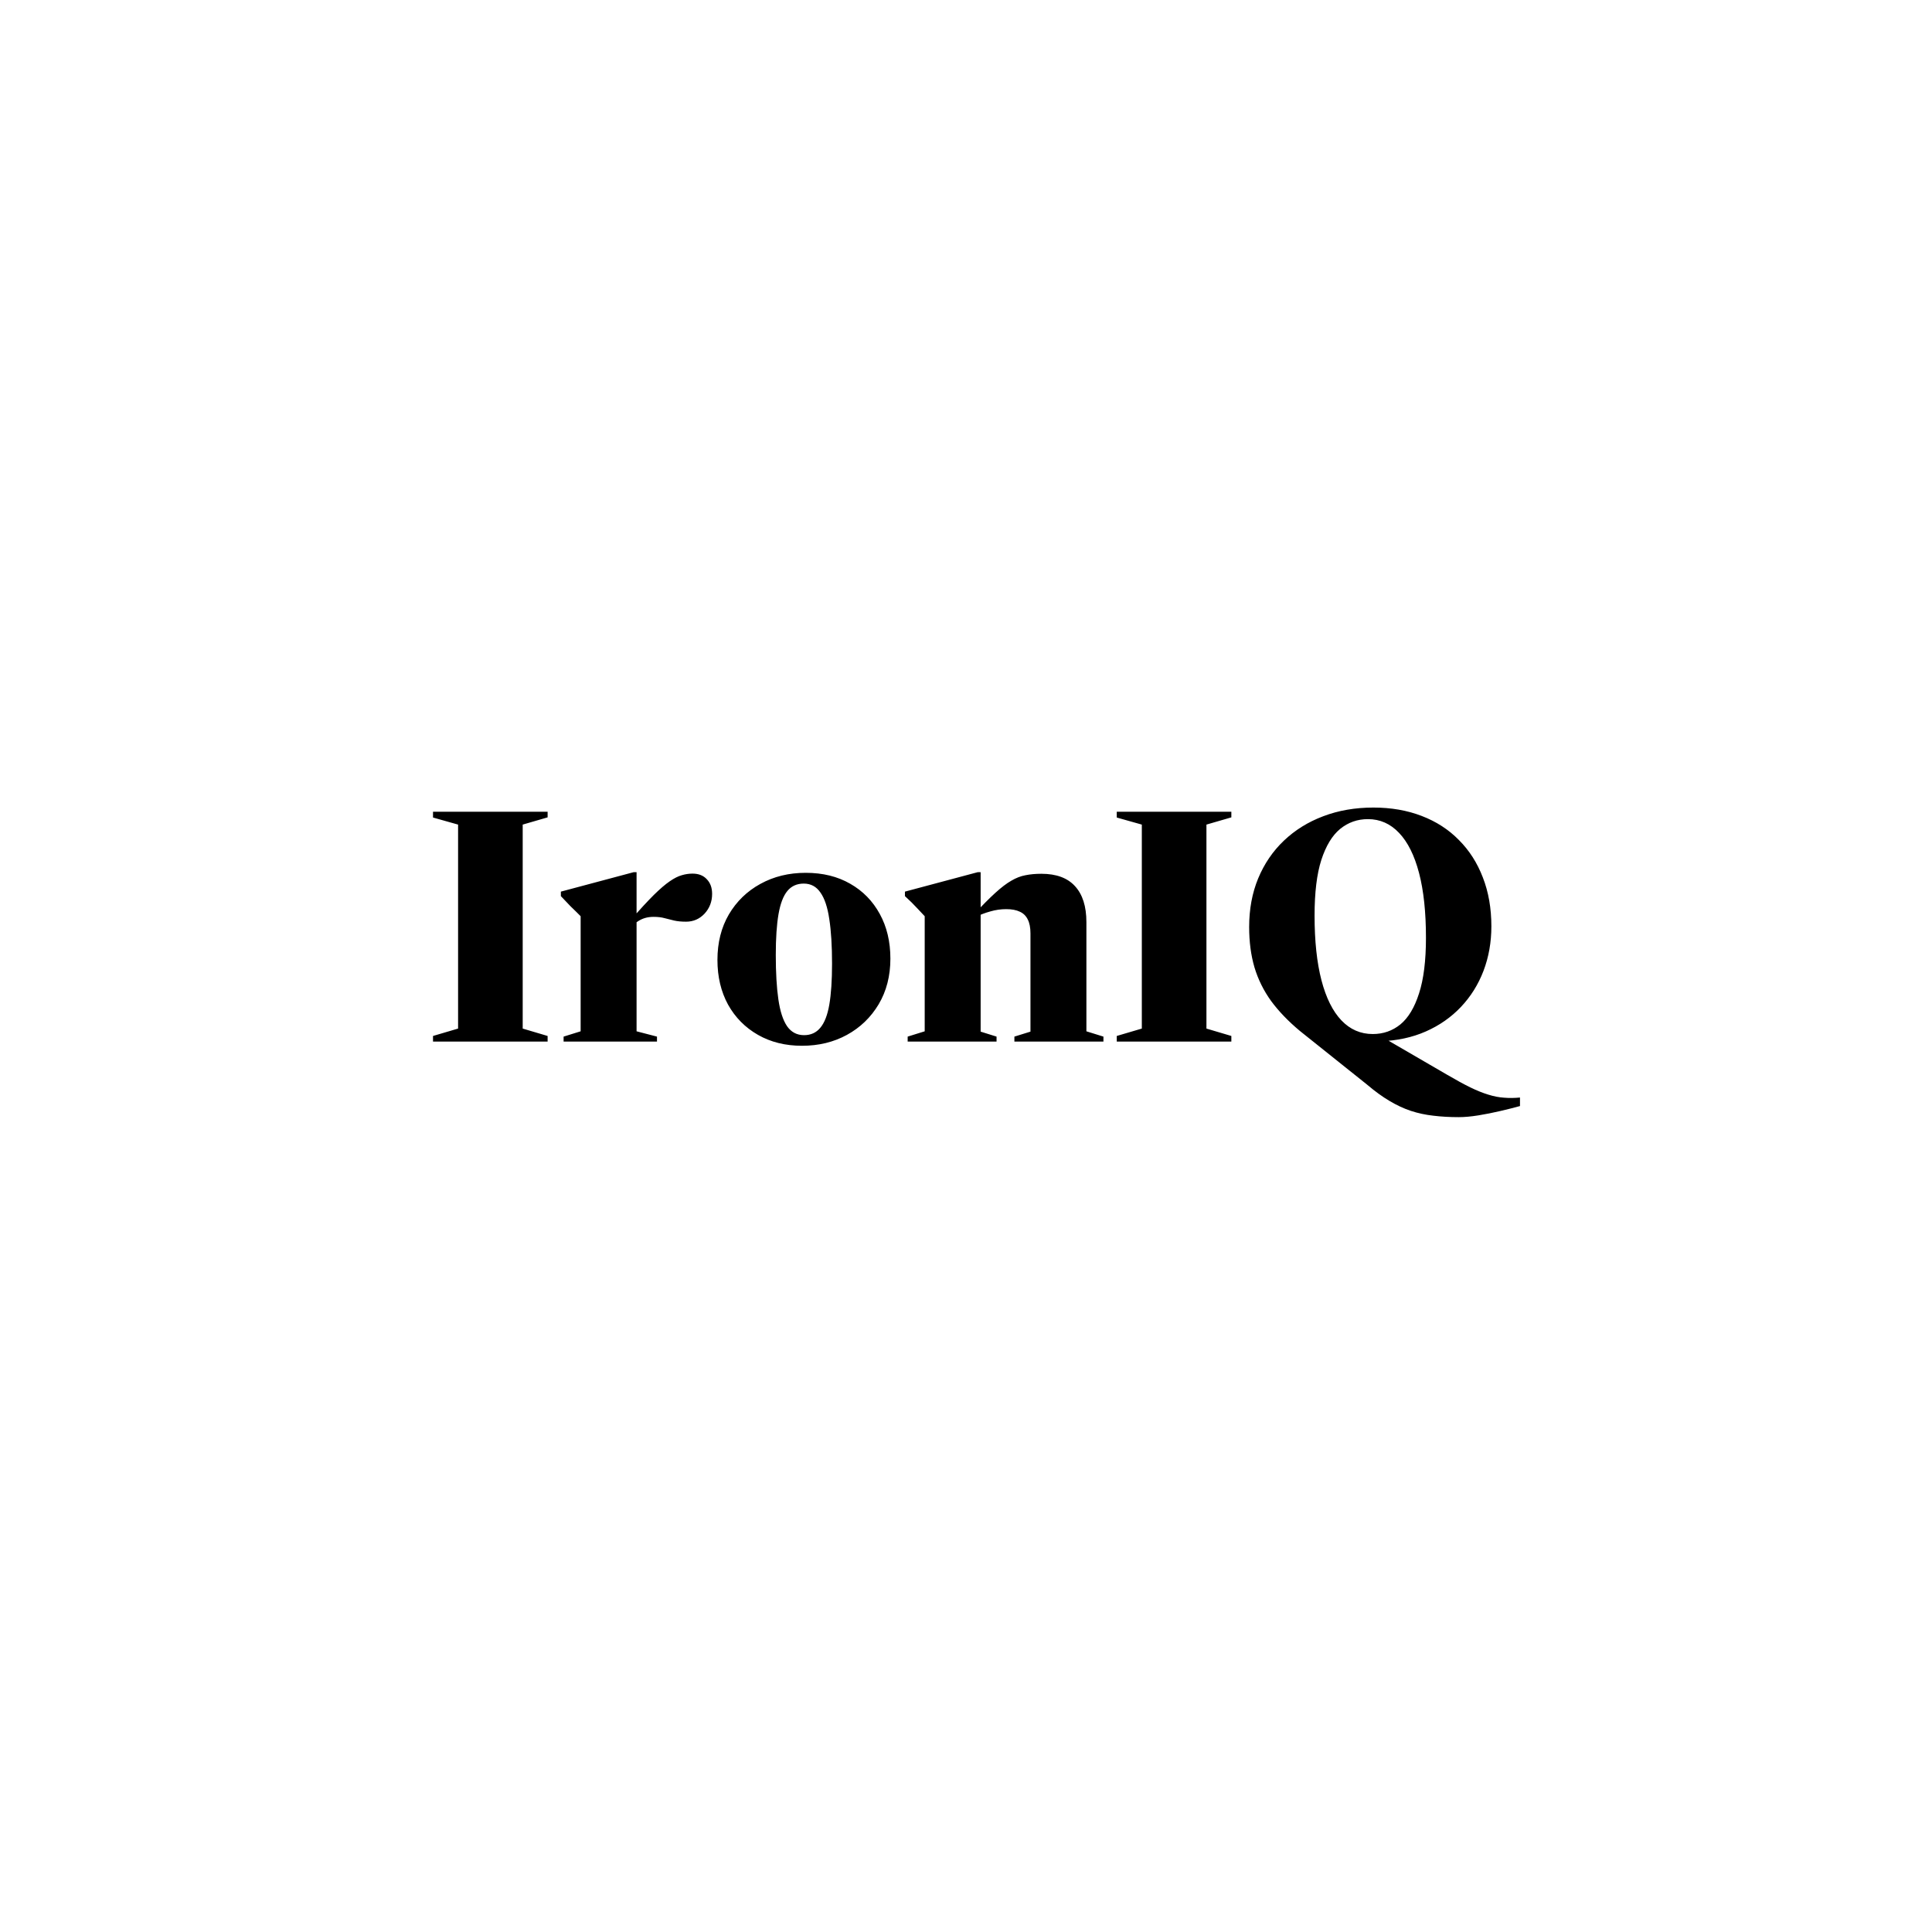 <svg width="601" height="600" viewBox="0 0 601 600" fill="none" xmlns="http://www.w3.org/2000/svg">
<rect width="601" height="600" fill="white"/>
<path d="M170.35 322.25V324H134.7V322.25L142.5 319.95V256.5L134.7 254.3V252.5H170.35V254.25L162.6 256.5V319.95L170.35 322.25ZM215.423 271.75C217.323 271.75 218.806 272.333 219.873 273.5C220.973 274.633 221.523 276.15 221.523 278.05C221.523 280.45 220.739 282.5 219.173 284.2C217.606 285.867 215.689 286.7 213.423 286.7C211.989 286.7 210.756 286.583 209.723 286.35C208.723 286.083 207.723 285.833 206.723 285.6C205.756 285.333 204.623 285.2 203.323 285.2C202.356 285.2 201.473 285.317 200.673 285.55C199.873 285.783 199.123 286.133 198.423 286.6C197.756 287.033 197.056 287.633 196.323 288.4L196.273 286.05C199.106 282.85 201.473 280.3 203.373 278.4C205.306 276.5 206.956 275.083 208.323 274.15C209.723 273.183 210.973 272.55 212.073 272.25C213.173 271.917 214.289 271.75 215.423 271.75ZM198.023 281.75V320.8L204.373 322.45V324H175.323V322.45L180.623 320.8V285C180.189 284.567 179.739 284.117 179.273 283.65C178.806 283.183 178.189 282.583 177.423 281.85C176.689 281.083 175.706 280.05 174.473 278.75V277.35L197.123 271.3H198.023V281.75ZM250.129 322C252.229 322 253.912 321.233 255.179 319.7C256.479 318.167 257.412 315.767 257.979 312.5C258.546 309.2 258.829 304.95 258.829 299.75C258.829 294.217 258.546 289.617 257.979 285.95C257.446 282.25 256.529 279.483 255.229 277.65C253.962 275.783 252.229 274.85 250.029 274.85C247.896 274.85 246.196 275.617 244.929 277.15C243.662 278.683 242.746 281.083 242.179 284.35C241.612 287.617 241.329 291.85 241.329 297.05C241.329 302.55 241.596 307.15 242.129 310.85C242.662 314.55 243.562 317.333 244.829 319.2C246.129 321.067 247.896 322 250.129 322ZM249.479 325.3C244.312 325.3 239.746 324.167 235.779 321.9C231.812 319.633 228.712 316.5 226.479 312.5C224.279 308.467 223.179 303.833 223.179 298.6C223.179 293.233 224.362 288.517 226.729 284.45C229.129 280.383 232.396 277.217 236.529 274.95C240.696 272.65 245.396 271.5 250.629 271.5C255.929 271.5 260.546 272.633 264.479 274.9C268.412 277.133 271.479 280.267 273.679 284.3C275.879 288.3 276.979 292.933 276.979 298.2C276.979 303.567 275.762 308.3 273.329 312.4C270.896 316.467 267.612 319.633 263.479 321.9C259.346 324.167 254.679 325.3 249.479 325.3ZM305.054 283.35V320.9L310.004 322.45V324H282.354V322.45L287.654 320.8V285C287.087 284.4 286.287 283.55 285.254 282.45C284.254 281.35 283.004 280.117 281.504 278.75V277.35L304.154 271.3H305.054V283.35ZM315.554 322.45L320.554 320.9V290.35C320.554 288.55 320.271 287.1 319.704 286C319.171 284.9 318.354 284.1 317.254 283.6C316.154 283.067 314.737 282.8 313.004 282.8C311.337 282.8 309.704 283.033 308.104 283.5C306.504 283.933 304.887 284.55 303.254 285.35L303.004 284.4C305.571 281.633 307.771 279.417 309.604 277.75C311.471 276.05 313.137 274.783 314.604 273.95C316.071 273.083 317.537 272.517 319.004 272.25C320.471 271.95 322.121 271.8 323.954 271.8C328.587 271.8 332.071 273.083 334.404 275.65C336.771 278.217 337.954 281.95 337.954 286.85V320.8L343.254 322.45V324H315.554V322.45ZM383.045 322.25V324H347.395V322.25L355.195 319.95V256.5L347.395 254.3V252.5H383.045V254.25L375.295 256.5V319.95L383.045 322.25ZM425.282 337.4L404.382 320.7C400.782 317.7 397.799 314.6 395.432 311.4C393.099 308.167 391.365 304.667 390.232 300.9C389.132 297.133 388.582 292.95 388.582 288.35C388.582 282.817 389.515 277.783 391.382 273.25C393.282 268.683 395.949 264.767 399.382 261.5C402.849 258.2 406.932 255.667 411.632 253.9C416.365 252.1 421.565 251.2 427.232 251.2C432.732 251.2 437.732 252.067 442.232 253.8C446.765 255.533 450.632 258.033 453.832 261.3C457.065 264.533 459.549 268.417 461.282 272.95C463.049 277.483 463.932 282.55 463.932 288.15C463.932 293.083 463.115 297.7 461.482 302C459.849 306.267 457.499 310.017 454.432 313.25C451.399 316.45 447.765 318.983 443.532 320.85C439.299 322.717 434.565 323.733 429.332 323.9L429.232 322.15L450.232 334.35C452.965 335.95 455.349 337.25 457.382 338.25C459.449 339.25 461.315 340 462.982 340.5C464.682 341.033 466.315 341.35 467.882 341.45C469.449 341.583 471.099 341.567 472.832 341.4V344.05C471.032 344.55 468.982 345.067 466.682 345.6C464.415 346.133 462.149 346.583 459.882 346.95C457.615 347.317 455.582 347.5 453.782 347.5C450.949 347.5 448.315 347.35 445.882 347.05C443.449 346.783 441.115 346.283 438.882 345.55C436.682 344.817 434.465 343.783 432.232 342.45C430.032 341.15 427.715 339.467 425.282 337.4ZM427.032 321.65C430.299 321.65 433.165 320.65 435.632 318.65C438.099 316.617 440.032 313.4 441.432 309C442.865 304.6 443.582 298.833 443.582 291.7C443.582 283.733 442.865 277.017 441.432 271.55C439.999 266.083 437.932 261.933 435.232 259.1C432.532 256.233 429.299 254.8 425.532 254.8C422.265 254.8 419.382 255.817 416.882 257.85C414.415 259.883 412.465 263.1 411.032 267.5C409.632 271.867 408.932 277.633 408.932 284.8C408.932 292.733 409.649 299.45 411.082 304.95C412.515 310.417 414.582 314.567 417.282 317.4C419.982 320.233 423.232 321.65 427.032 321.65Z" fill="black"/>
</svg>
